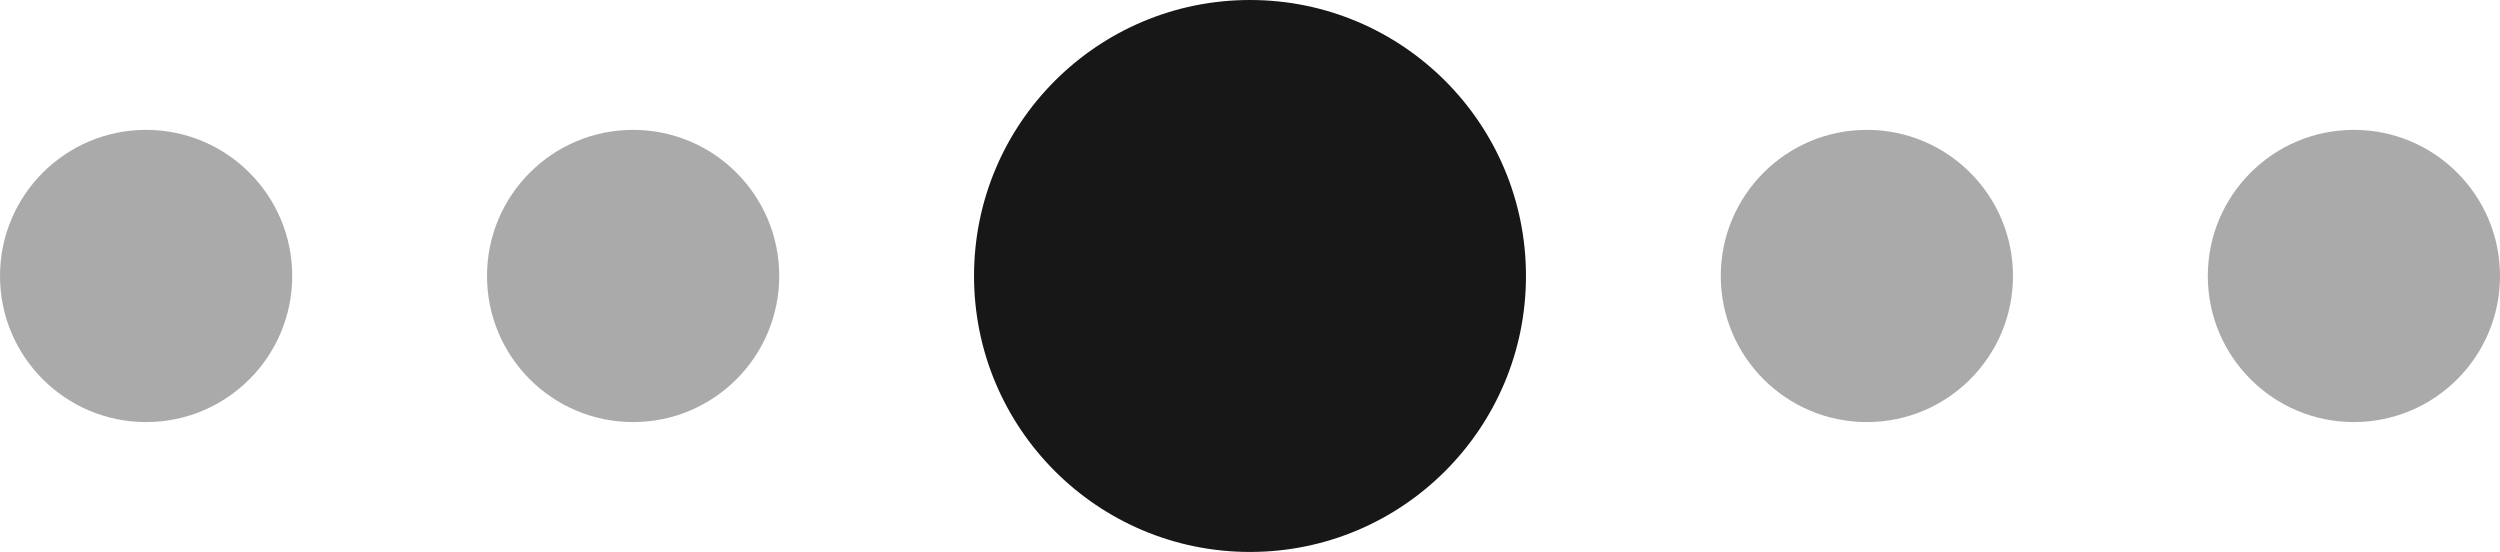 <svg width="77" height="17" viewBox="0 0 77 17" fill="none" xmlns="http://www.w3.org/2000/svg">
<circle cx="38.5" cy="8.5" r="8.5" fill="#171717"/>
<circle cx="19.5" cy="8.5" r="4.5" fill="#AAAAAA"/>
<circle cx="4.5" cy="8.5" r="4.5" fill="#AAAAAA"/>
<circle cx="57.5" cy="8.5" r="4.5" fill="#AAAAAA"/>
<circle cx="72.5" cy="8.5" r="4.5" fill="#AAAAAA"/>
</svg>
